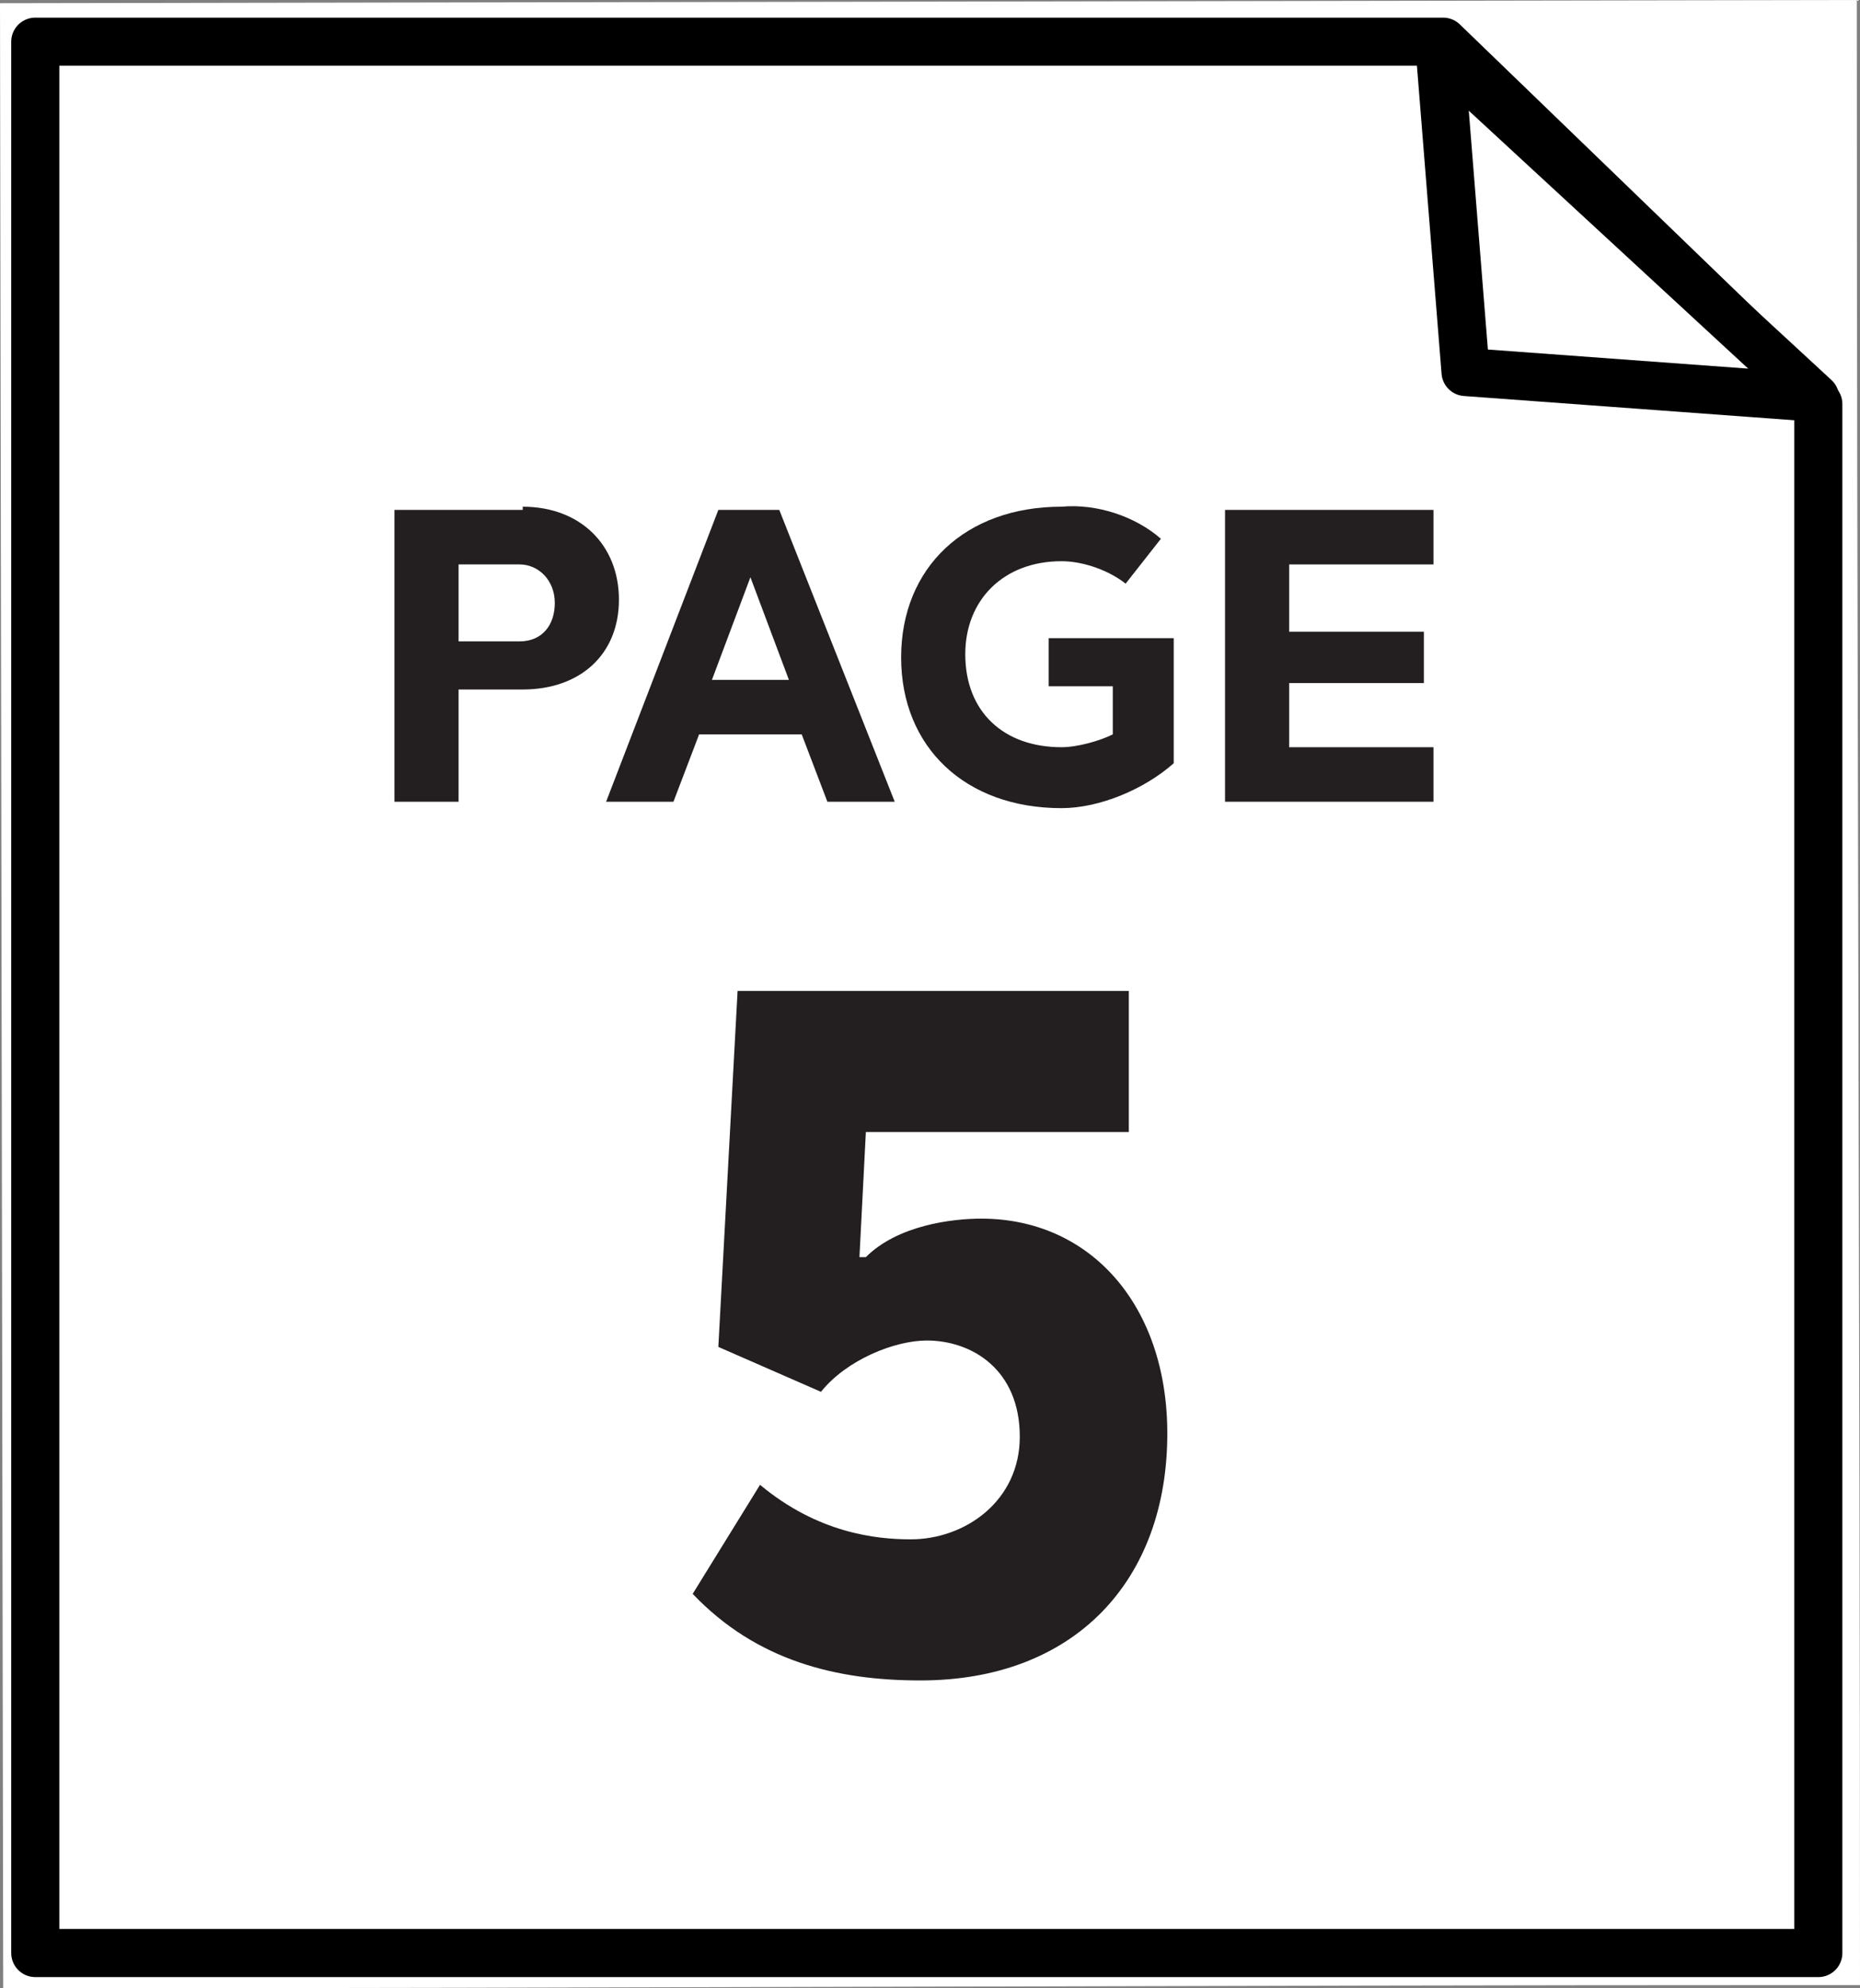 <?xml version="1.0" encoding="utf-8"?>
<!-- Generator: Adobe Illustrator 27.9.1, SVG Export Plug-In . SVG Version: 6.00 Build 0)  -->
<svg version="1.1" id="Layer_1" xmlns="http://www.w3.org/2000/svg" xmlns:xlink="http://www.w3.org/1999/xlink" x="0px" y="0px"
	 viewBox="0 0 58 62" style="enable-background:new 0 0 58 62;" xml:space="preserve">
<rect x="0" y="0" width="58" height="62" fill="#808080" stroke="none"/>
<style type="text/css">
	.st0{fill:#FFFFFF;}
	.st1{enable-background:new    ;}
	.st2{fill:#231F20;}
	.st3{fill:none;stroke:#000000;stroke-width:1.5;stroke-linecap:round;stroke-linejoin:round;stroke-miterlimit:10;}
	.st4{fill:#FFFFFF;stroke:#000000;stroke-width:1.5;stroke-linecap:round;stroke-linejoin:round;stroke-miterlimit:10;}
</style>
<path class="st0" d="M0,0.1L0.1,62c18.8,0,37.5-0.1,56.3-0.1c0.5,0,1.1,0,1.6,0c0-20.6-0.1-41.3-0.1-61.9L0,0.1z"/>
<g class="st1">
	<path class="st2" d="M16.3,15.8c1.8,0,3,1.2,3,2.9c0,1.7-1.2,2.8-3,2.8h-2V25h-2v-9.1H16.3z M14.3,17.6v2.4h1.9
		c0.7,0,1.1-0.5,1.1-1.2c0-0.7-0.5-1.2-1.1-1.2H14.3z"/>
	<path class="st2" d="M27.9,25h-2.1L25,22.9h-3.2L21,25h-2.1l3.5-9.1h1.9L27.9,25z M22.2,21.2h2.4l-1.2-3.2L22.2,21.2z"/>
	<path class="st2" d="M36.2,16.8l-1.1,1.4c-0.5-0.4-1.3-0.7-2-0.7c-1.8,0-3,1.2-3,2.9c0,1.8,1.2,2.9,3,2.9c0.5,0,1.2-0.2,1.6-0.4
		v-1.5h-2v-1.5h3.9v3.9c-0.9,0.8-2.3,1.4-3.5,1.4c-3,0-5-1.9-5-4.7s2-4.7,5-4.7C34.2,15.7,35.4,16.1,36.2,16.8z"/>
	<path class="st2" d="M44.7,17.6h-4.5v2.1h4.2v1.6h-4.2v2h4.5V25h-6.5v-9.1h6.5V17.6z"/>
</g>
<g class="st1">
	<path class="st2" d="M35.2,35.3H27l-0.2,3.9H27c1-1,2.7-1.2,3.6-1.2c3.4,0,5.8,2.7,5.8,6.7c0,4.6-2.9,7.7-7.7,7.7
		c-2.6,0-5.1-0.6-7.1-2.7l2.1-3.4c1.8,1.5,3.6,1.7,4.7,1.7c1.7,0,3.4-1.2,3.4-3.2c0-2.1-1.5-3-2.9-3c-1,0-2.5,0.6-3.3,1.6L22.4,42
		L23,30.9h12.2V35.3z"/>
</g>
<polygon class="st3" points="56.7,60.9 56.7,12.6 45,1.3 1.1,1.3 1.1,60.9 "/>
<polygon class="st4" points="44.9,1.6 45.7,11.6 56.6,12.4 "/>
</svg>

